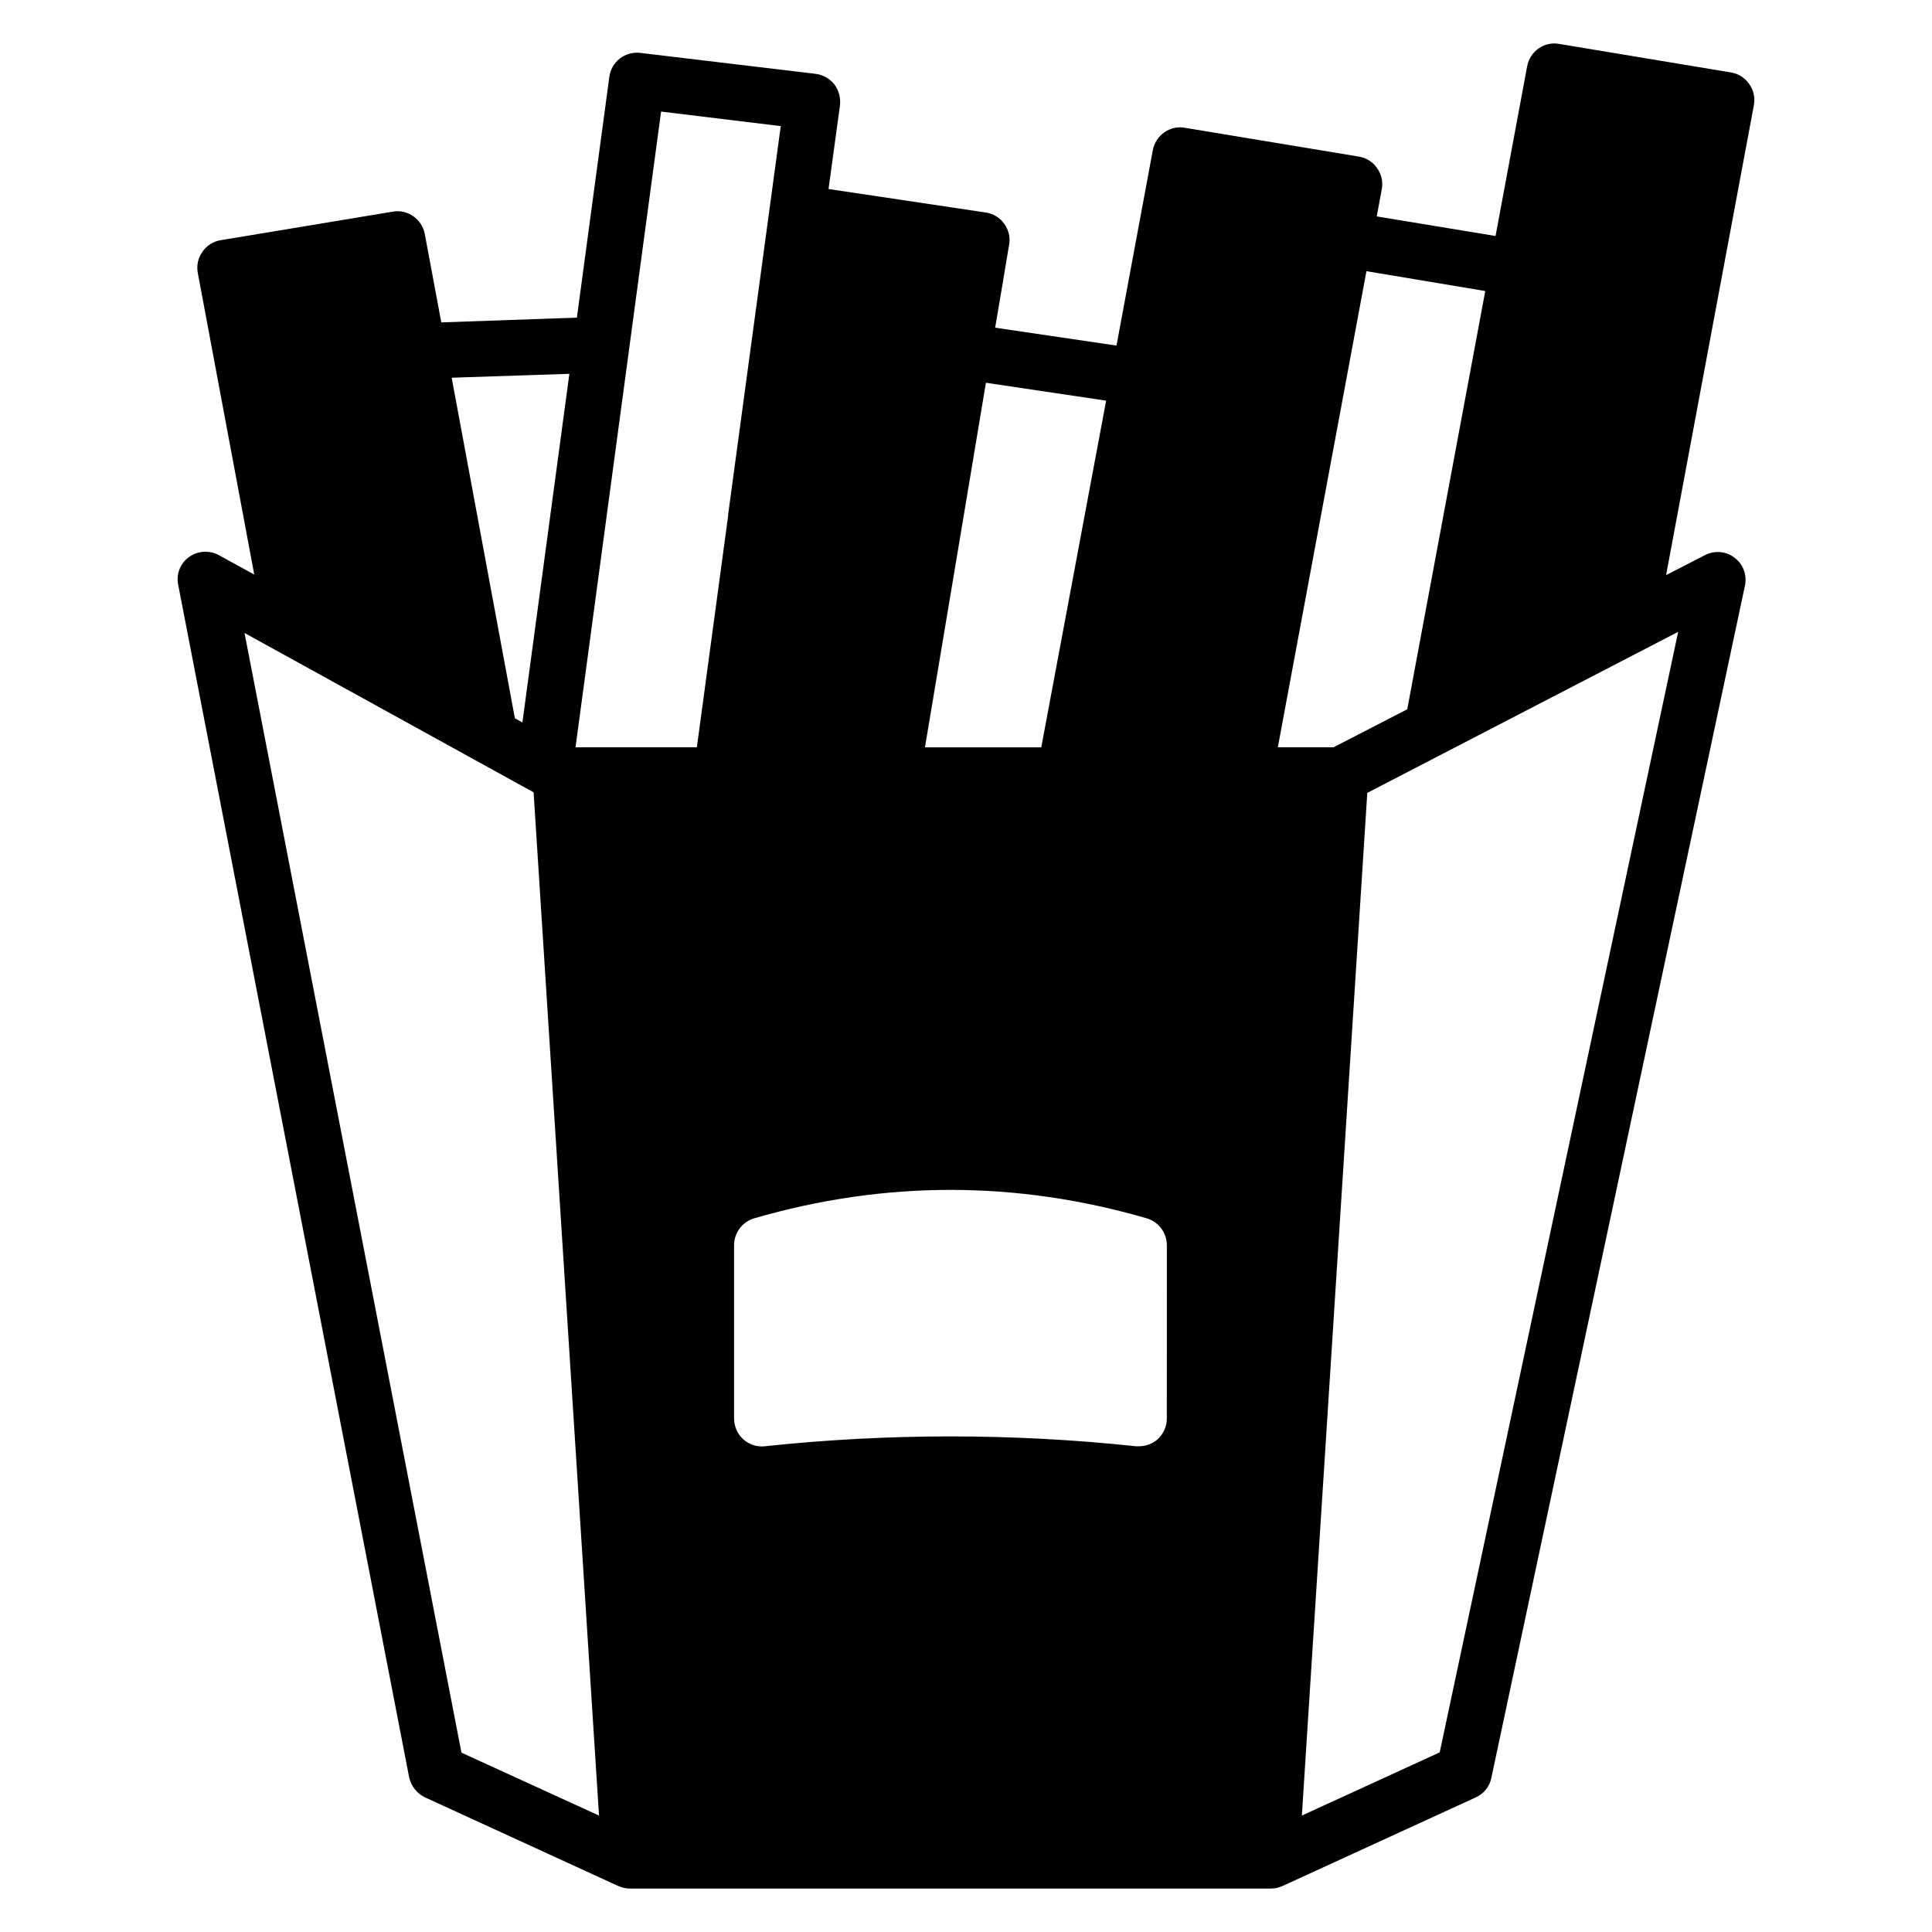 <?xml version="1.0" encoding="UTF-8"?>
<!-- Uploaded to: ICON Repo, www.svgrepo.com, Generator: ICON Repo Mixer Tools -->
<svg fill="#000000" width="800px" height="800px" version="1.1" viewBox="144 144 512 512" xmlns="http://www.w3.org/2000/svg">
 <path d="m595.76 291.15-10.227 5.262 23.262-124.54c0.371-2-0.074-4-1.258-5.633-1.109-1.629-2.891-2.742-4.816-3.039l-45.492-7.559c-4.074-0.742-7.777 2-8.52 5.926l-8.371 44.973-31.488-5.188 1.332-7.188c0.371-2-0.074-4-1.262-5.633-1.105-1.625-2.883-2.734-4.809-3.031l-46.082-7.633c-4-0.742-7.781 2-8.52 5.926l-9.629 51.789-32.156-4.742c1.41-8.297 2.668-15.707 3.703-22.004 0.371-1.926-0.148-4-1.332-5.559-1.109-1.629-2.891-2.668-4.891-2.965l-41.637-6.223 3.035-22.152c0.223-2-0.297-4-1.48-5.559-1.258-1.555-3.035-2.594-5.039-2.816l-46.457-5.551c-4-0.445-7.633 2.371-8.152 6.371l-8.594 63.793-35.934 1.262-4.371-23.414c-0.742-3.926-4.519-6.668-8.52-5.926l-45.562 7.555c-1.926 0.297-3.703 1.406-4.816 3.039-1.188 1.629-1.633 3.629-1.262 5.633l14.965 79.941-9.336-5.113c-2.519-1.406-5.633-1.184-7.926 0.445-2.371 1.703-3.484 4.594-2.891 7.41l61.199 315.99c0.52 2.371 2.074 4.297 4.223 5.336l51.195 23.484h0.074c0.961 0.445 1.926 0.668 3.039 0.668h169.89c1.035 0 2.074-0.223 2.961-0.668h0.074l51.195-23.484c2.148-0.965 3.703-2.891 4.148-5.188l67.199-315.92c0.594-2.816-0.445-5.703-2.742-7.41-2.293-1.781-5.328-2.004-7.922-0.668zm-190.48-45.715 31.855 4.742-17.188 91.871h-30.824c6.008-35.785 11.637-69.57 16.156-96.613zm-110.39-2.371-12.445 92.391-2-1.113-16.746-90.242zm-28.598 365.41-57.492-296.73 76.609 42.23 17.336 271.17zm70.68-327.85-8.297 61.422h-32.156l22.676-168.48 31.711 3.852-13.93 102.84zm116.25 239.24c0 2.148-0.887 4.148-2.445 5.559-1.332 1.184-3.113 1.852-4.965 1.852h-0.738c-32.672-3.484-65.715-3.484-98.391 0-2.074 0.223-4.148-0.445-5.703-1.852-1.555-1.406-2.445-3.41-2.445-5.559v-45.863c0-3.262 2.148-6.148 5.262-7.113 34.598-10.074 69.57-10.074 104.17 0 3.113 0.965 5.262 3.852 5.262 7.113zm29.418-177.82 23.484-126.18 31.488 5.262-20.672 110.84-19.559 10.078zm42.898 266.35-36.527 16.746 17.336-271.02 82.387-42.676z"/>
</svg>